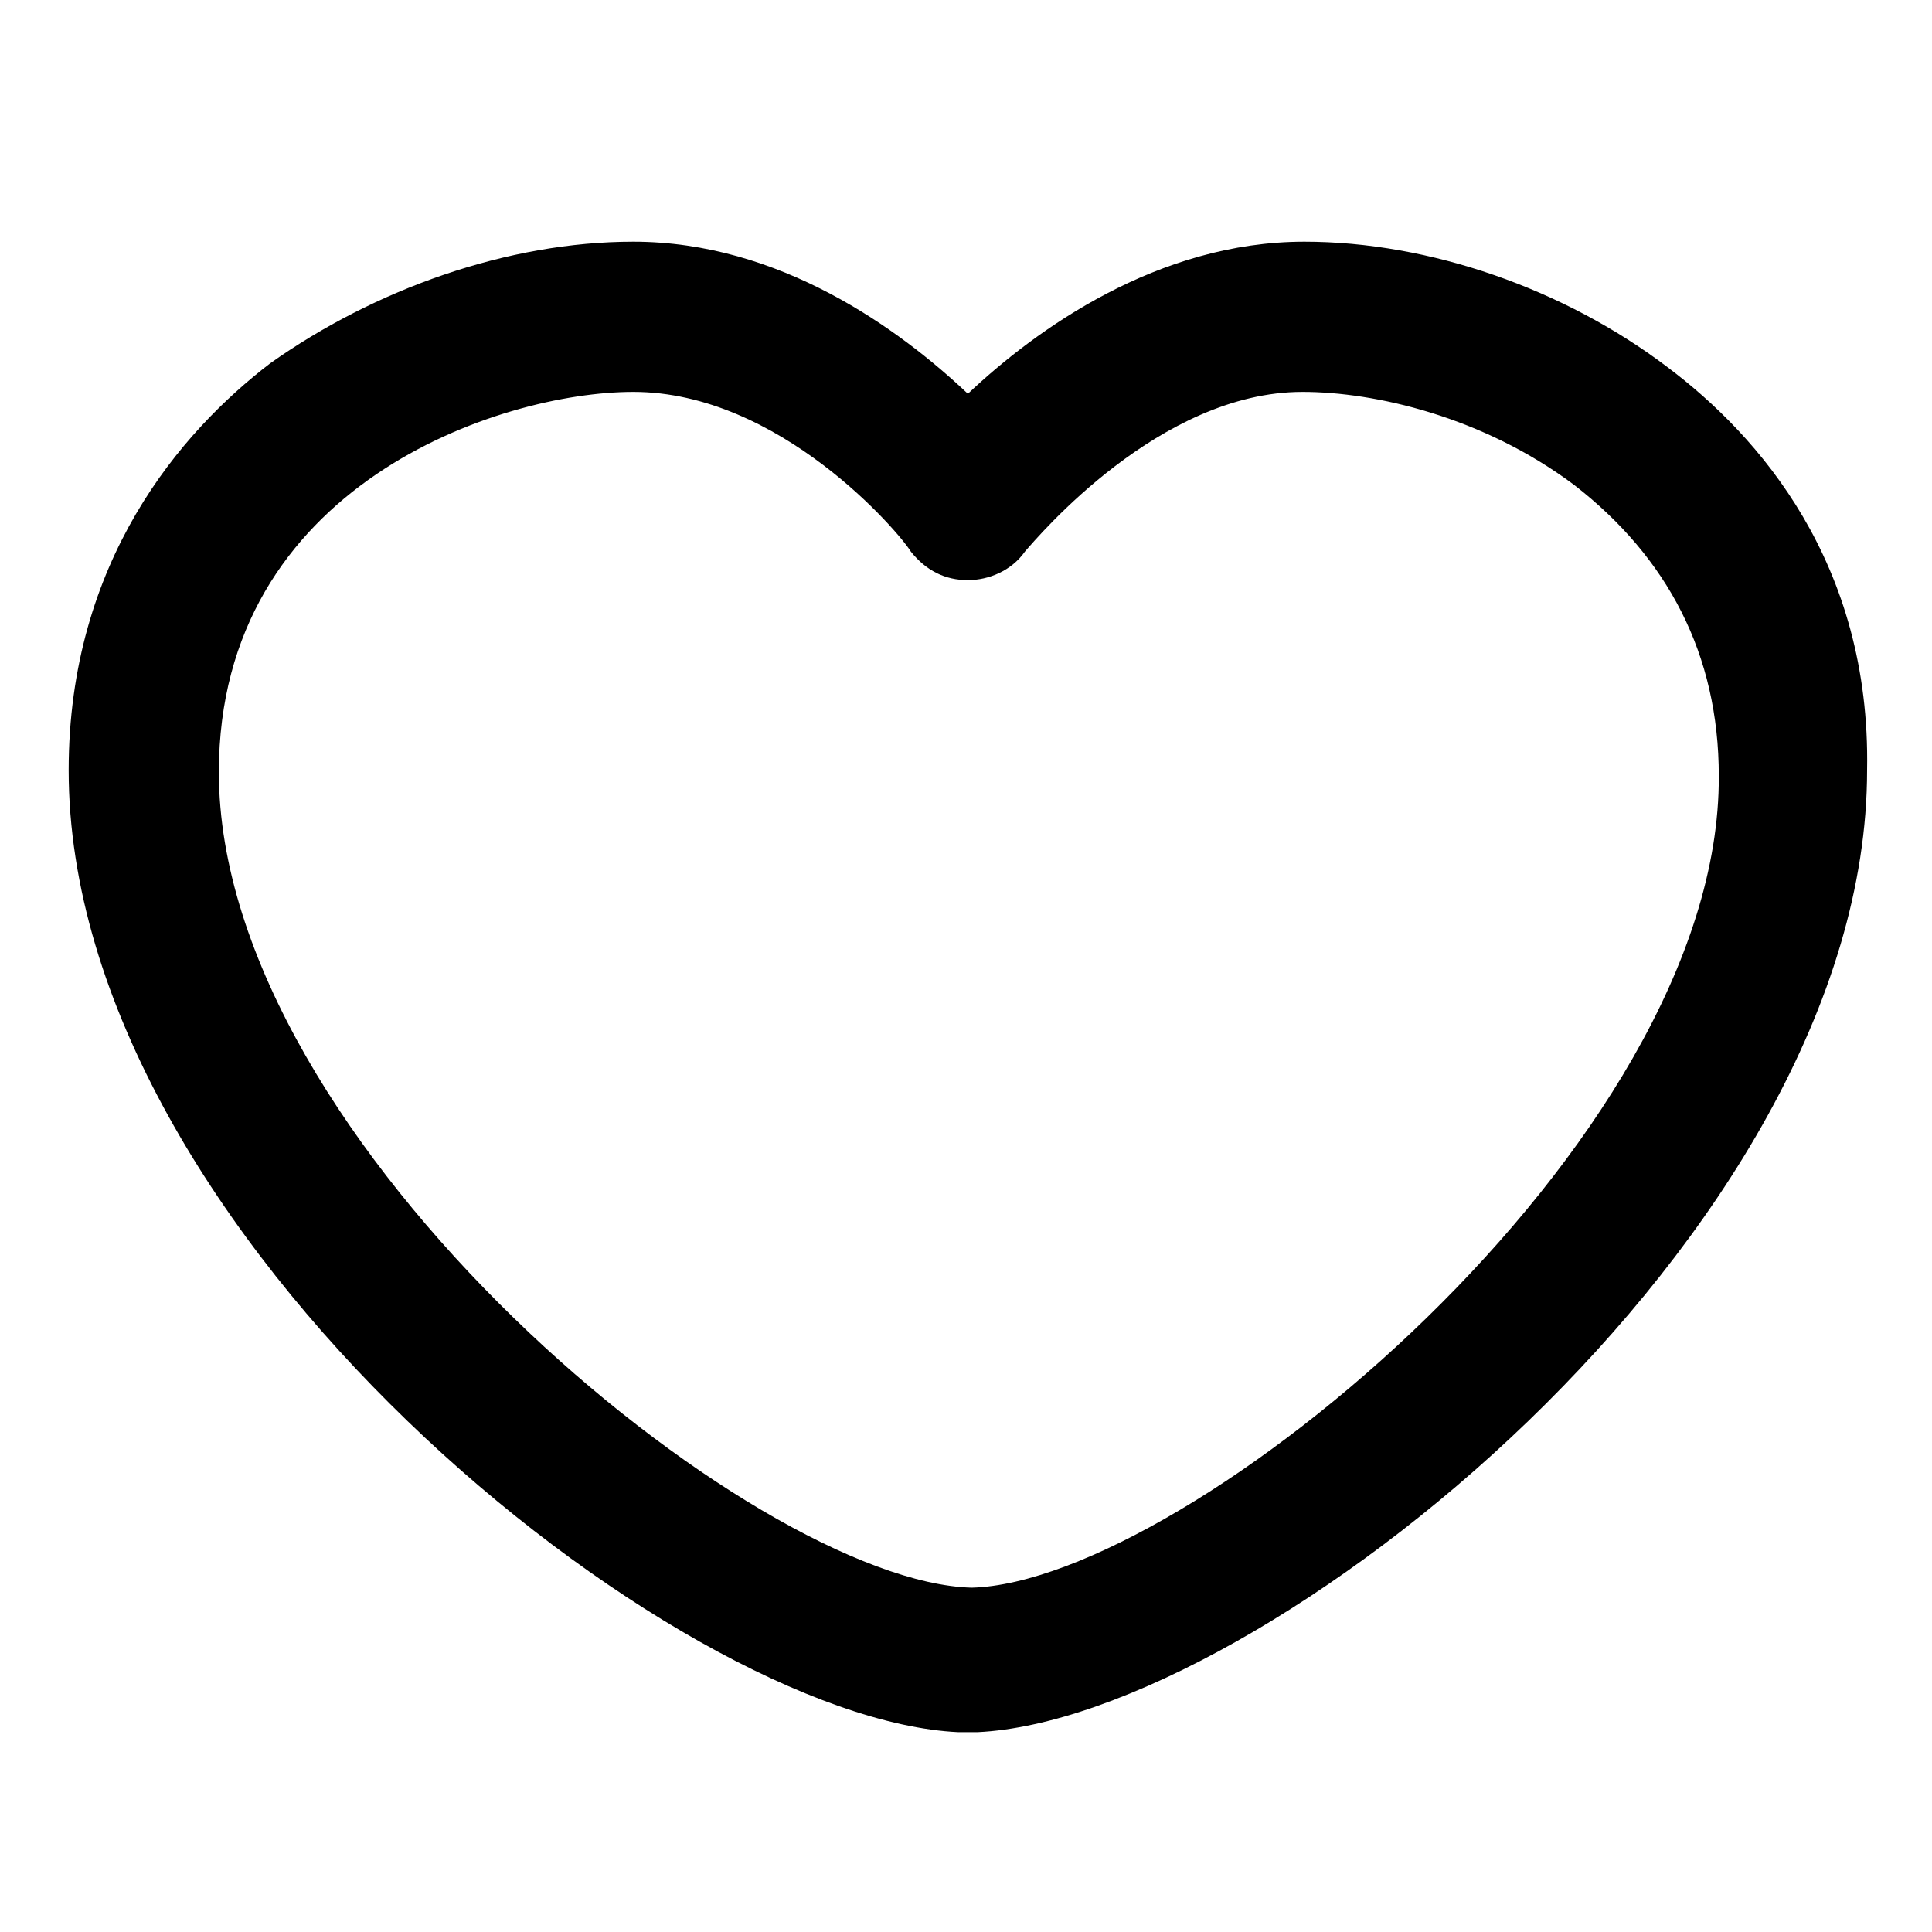 <?xml version="1.0" encoding="UTF-8"?>
<!-- The Best Svg Icon site in the world: iconSvg.co, Visit us! https://iconsvg.co -->
<svg fill="#000000" width="800px" height="800px" version="1.1" viewBox="144 144 512 512" xmlns="http://www.w3.org/2000/svg">
 <path d="m585.9 241.3c-27.207-20.656-62.977-33.25-96.227-33.25-38.793 0-71.039 23.176-89.176 40.305-18.137-17.129-49.879-40.305-88.672-40.305-33.25 0-68.52 12.594-96.227 32.242-23.676 18.141-53.402 52.398-53.402 107.82 0 123.43 160.71 251.4 235.78 254.93h1.512 2.016 1.512c75.066-3.527 235.78-131.5 235.78-254.93 1.012-54.914-28.715-88.668-52.898-106.81zm-184.39 323.45s-1.008 0 0 0c-57.938-1.512-199.51-117.39-199.51-216.13 0-76.074 74.562-100.76 109.83-100.76 38.793 0 70.535 37.281 73.555 42.32 4.031 5.039 9.07 7.559 15.113 7.559 5.543 0 11.586-2.519 15.113-7.559 3.527-4.031 35.77-42.32 73.555-42.32 19.145 0 47.863 6.551 72.043 24.688 24.688 19.145 38.289 44.84 38.289 77.082 0.508 97.734-141.06 213.61-197.99 215.12z"/>
</svg>